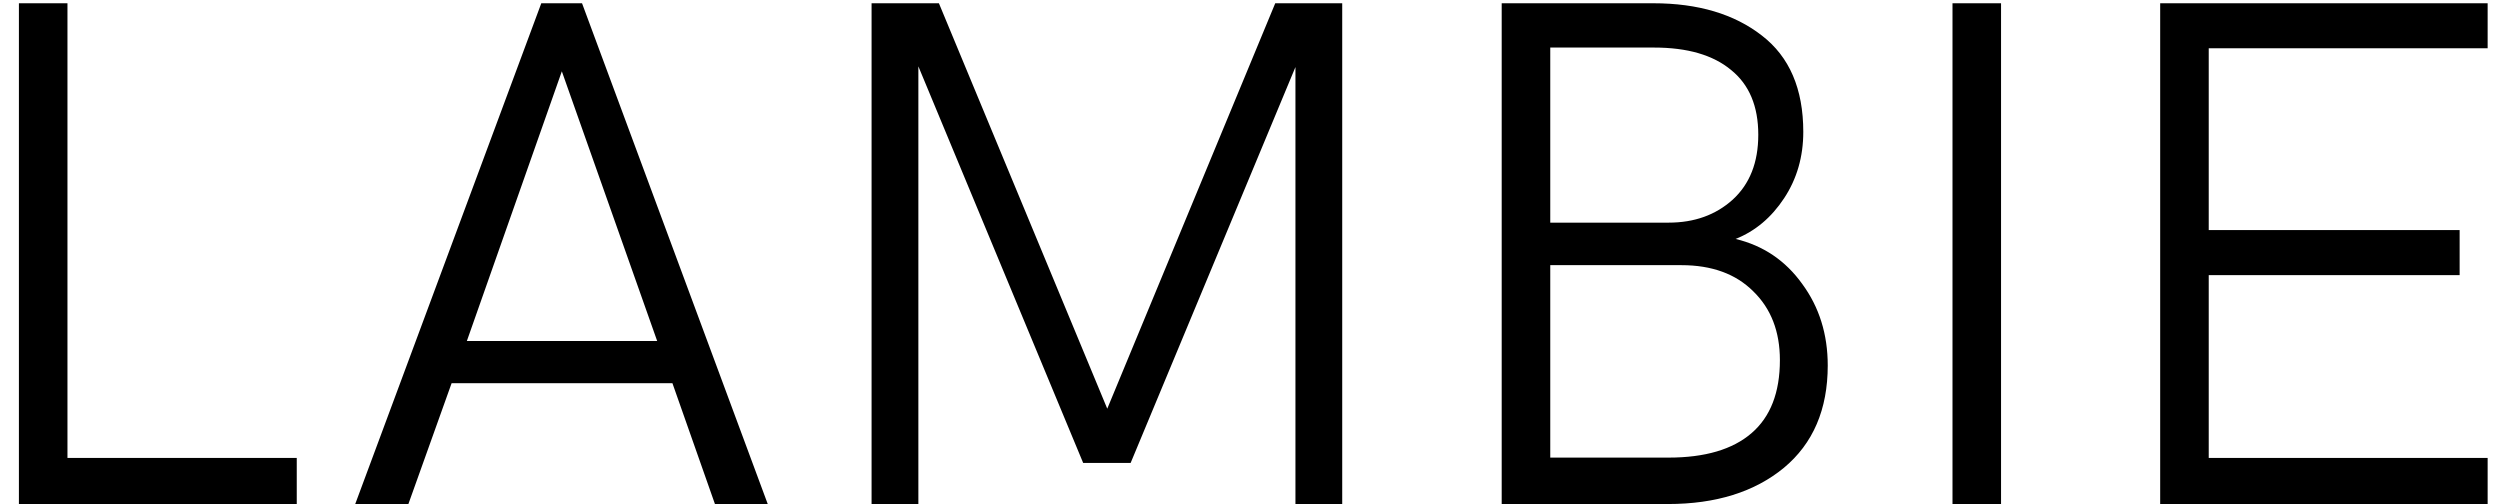 <?xml version="1.0" encoding="UTF-8"?> <svg xmlns="http://www.w3.org/2000/svg" width="124" height="25" viewBox="0 0 124 25" fill="none"><path d="M0.938 25V0.162H3.346V22.715H14.719V25H0.938ZM17.619 25L26.848 0.162H28.869L38.08 25H35.461L33.352 19.006H22.4L20.256 25H17.619ZM23.156 16.914H32.596L27.867 3.537L23.156 16.914ZM63.252 0.162H66.574V25H64.254V3.326L56.08 22.961H53.725L45.551 3.291V25H43.23V0.162H46.57L54.92 20.271L63.252 0.162ZM74.484 25V0.162H82.008C84.223 0.162 86.016 0.695 87.387 1.762C88.758 2.816 89.443 4.41 89.443 6.543C89.443 7.773 89.127 8.869 88.494 9.83C87.861 10.791 87.059 11.465 86.086 11.852C87.457 12.18 88.559 12.924 89.391 14.084C90.234 15.232 90.656 16.58 90.656 18.127C90.656 20.307 89.93 22 88.477 23.207C87.023 24.402 85.107 25 82.728 25H74.484ZM76.893 11.043H82.764C84.041 11.043 85.102 10.662 85.945 9.9C86.789 9.127 87.211 8.055 87.211 6.684C87.211 5.266 86.76 4.193 85.857 3.467C84.967 2.729 83.695 2.359 82.043 2.359H76.893V11.043ZM76.893 22.697H82.764C84.568 22.697 85.939 22.293 86.877 21.484C87.814 20.676 88.283 19.469 88.283 17.863C88.283 16.445 87.844 15.309 86.965 14.453C86.098 13.586 84.908 13.152 83.397 13.152H76.893V22.697ZM96.844 25V0.162H99.252V25H96.844ZM107.145 25V0.162H123.387V2.395H109.553V11.412H121.998V13.645H109.553V22.715H123.387V25H107.145Z" fill="black"></path></svg> 